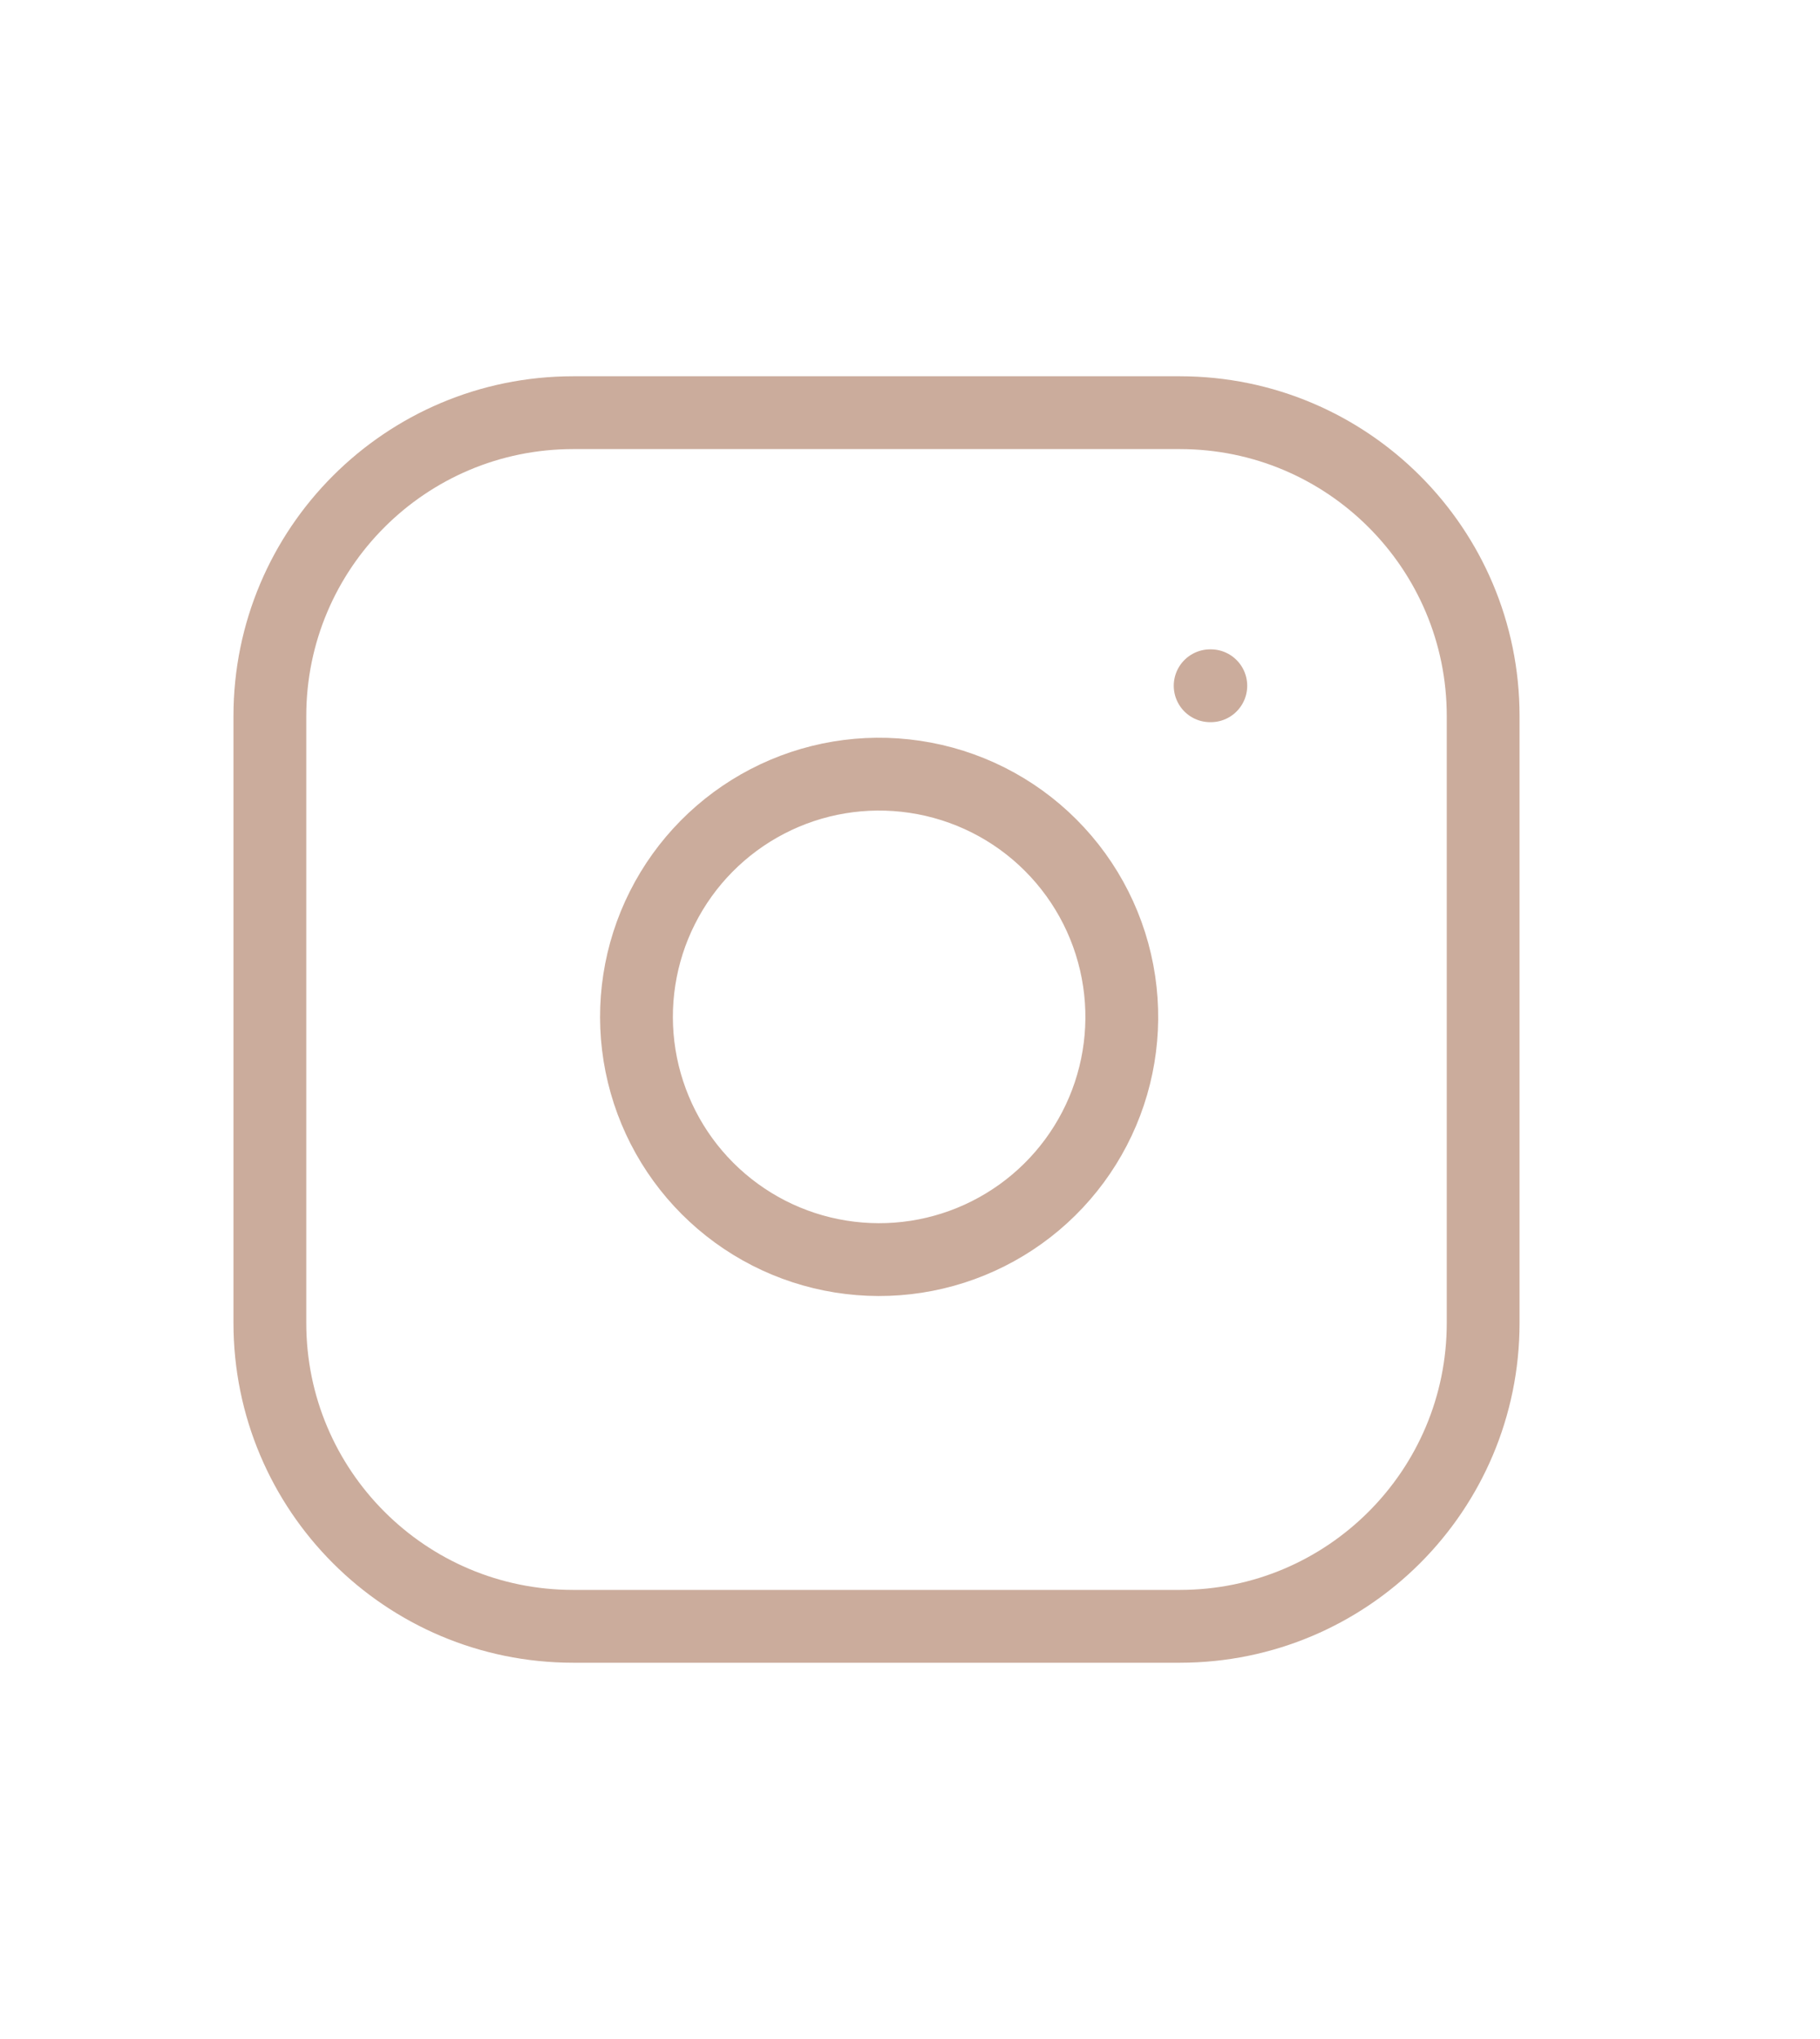 <svg width="25" height="28" viewBox="0 0 25 28" fill="none" xmlns="http://www.w3.org/2000/svg">
<path d="M16.207 5.667H7.873C5.572 5.667 3.707 7.532 3.707 9.833V18.167C3.707 20.468 5.572 22.333 7.873 22.333H16.207C18.508 22.333 20.373 20.468 20.373 18.167V9.833C20.373 7.532 18.508 5.667 16.207 5.667Z" stroke="#CBAC9C" stroke-linecap="round" stroke-linejoin="round"/>
<path d="M15.373 13.475C15.476 14.168 15.358 14.877 15.035 15.499C14.712 16.122 14.201 16.626 13.575 16.941C12.948 17.257 12.239 17.366 11.547 17.255C10.854 17.144 10.215 16.817 9.719 16.321C9.223 15.825 8.897 15.186 8.785 14.493C8.674 13.801 8.783 13.092 9.099 12.465C9.414 11.839 9.919 11.328 10.541 11.005C11.163 10.682 11.871 10.564 12.565 10.667C13.273 10.772 13.928 11.101 14.433 11.607C14.939 12.113 15.268 12.768 15.373 13.475Z" stroke="#CBAC9C" stroke-linecap="round" stroke-linejoin="round"/>
<path d="M16.623 9.417H16.632" stroke="#CBAC9C" stroke-linecap="round" stroke-linejoin="round"/>
</svg>
